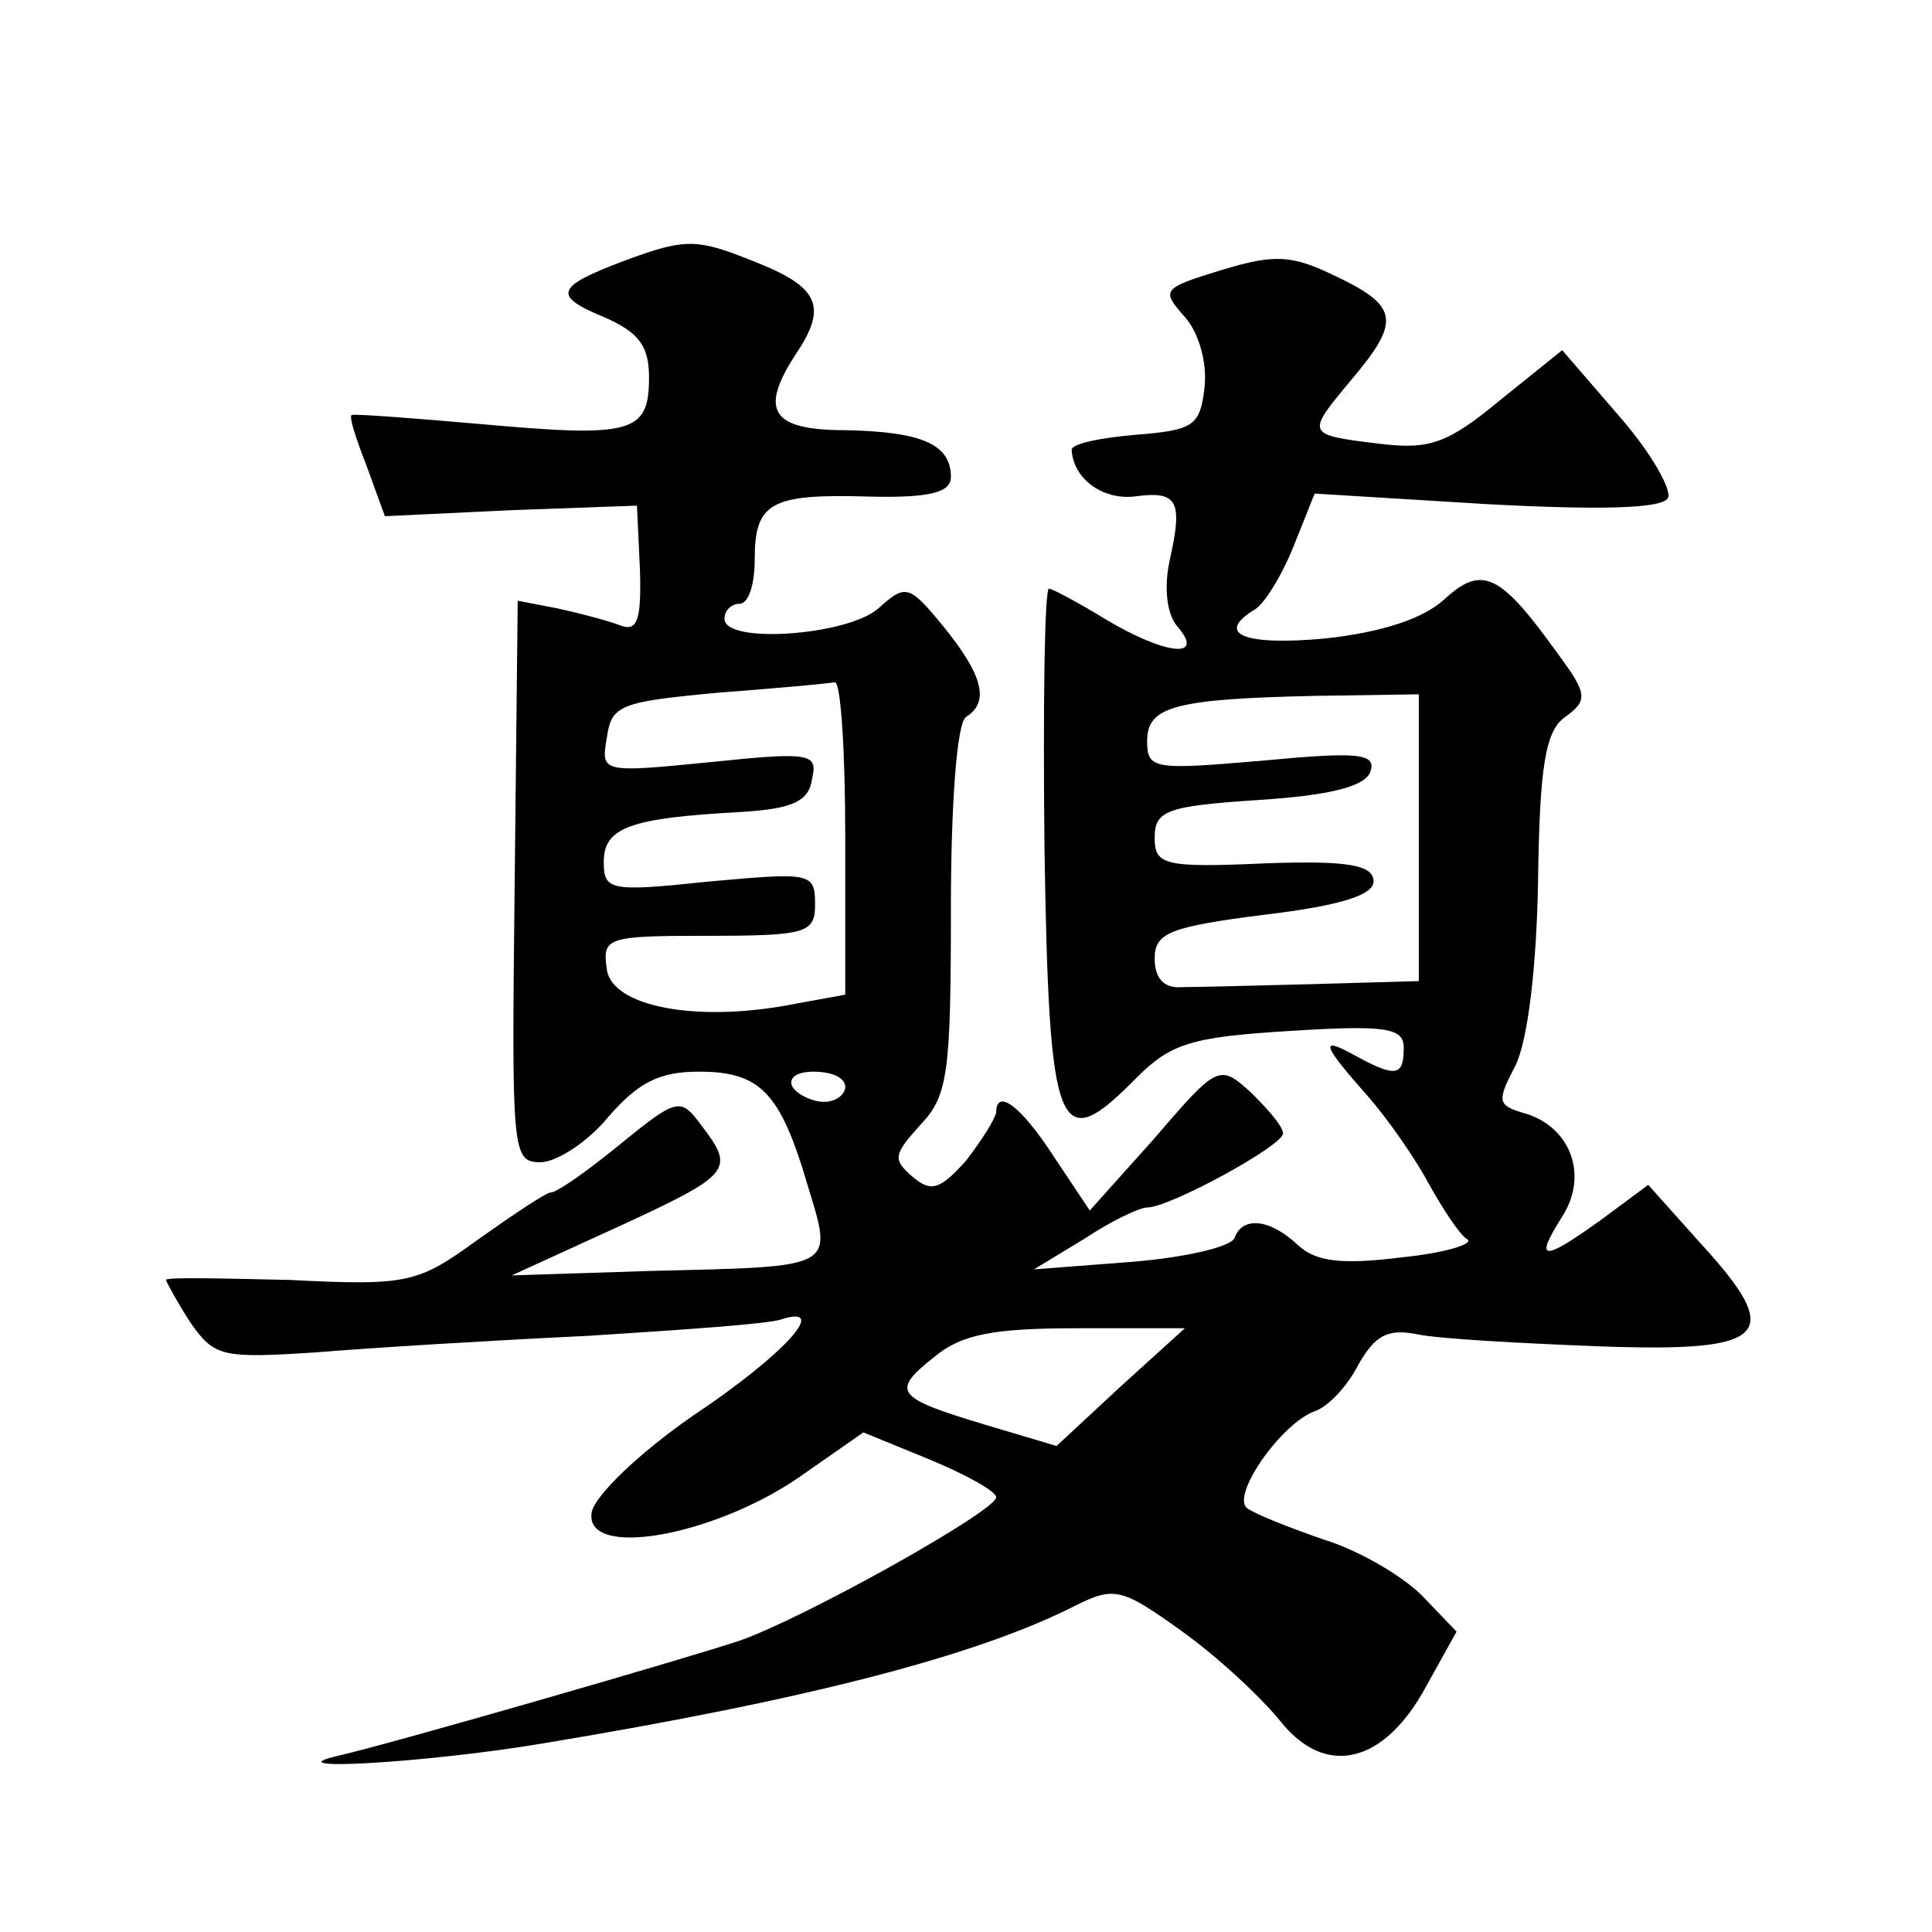 <?xml version="1.0" standalone="no"?>
<!DOCTYPE svg PUBLIC "-//W3C//DTD SVG 20010904//EN"
 "http://www.w3.org/TR/2001/REC-SVG-20010904/DTD/svg10.dtd">
<svg version="1.0" xmlns="http://www.w3.org/2000/svg"
 width="128pt" height="128pt" viewBox="0 0 128 128"
 preserveAspectRatio="xMidYMid meet">
<g transform="translate(0,128) scale(0.1,-0.1)"
fill="#0" stroke="none">
<path d="M413 1107 c-45 -17 -47 -23 -13 -37 23 -10 30 -19 30 -40 0 -37 -11 -40
-111 -31 -46 4 -85 7 -86 6 -2 -1 3 -16 10 -34 l12 -33 84 4 83 3 2 -43 c1 -34
-2 -41 -14 -36 -8 3 -27 8 -41 11 l-26 5 -2 -186 c-2 -179 -2 -186 17 -186 11 0
32 14 45 30 20 23 34 30 60 30 41 0 54 -14 72 -75 17 -56 20 -54 -103 -57 l-93
-3 70 32 c76 35 78 38 56 67 -14 19 -16 19 -54 -12 -22 -18 -42 -32 -46 -32 -3
0 -24 -14 -48 -31 -40 -29 -46 -31 -125 -27 -45 1 -82 2 -82 0 0 -1 7 -14 16 -28
16 -23 21 -24 83 -20 36 3 118 8 181 11 63 4 121 8 128 11 32 10 1 -24 -59 -64
-36 -25 -65 -53 -67 -64 -5 -31 80 -16 137 23 l43 30 44 -18 c24 -10 44 -21 44
-25 0 -9 -127 -80 -170 -95 -36 -12 -230 -68 -265 -76 -48 -11 58 -5 135 8 175
29 287 58 352 91 26 13 31 12 70 -16 24 -17 53 -44 66 -60 30 -38 69 -29 97 23
l20 36 -23 24 c-13 13 -42 30 -65 37 -23 8 -46 17 -51 21 -10 9 23 56 45 64 9 3
22 17 29 31 11 19 19 24 39 20 14 -3 69 -6 121 -8 112 -4 123 7 66 69 l-34 38 -31
-23 c-39 -28 -45 -28 -26 2 18 28 5 61 -27 69 -16 5 -16 8 -4 31 8 16 14 64 15
122 1 77 5 100 18 109 15 11 15 15 -5 42 -38 53 -50 59 -75 36 -14 -13 -42 -22
-79 -26 -54 -5 -73 3 -47 19 6 3 18 22 26 42 l14 35 114 -7 c75 -4 116 -3 120 4
3 5 -11 30 -32 54 l-38 44 -41 -33 c-35 -29 -47 -33 -80 -29 -49 6 -49 6 -19 42
33 39 32 49 -10 69 -29 14 -40 15 -76 4 -39 -12 -40 -13 -24 -31 9 -10 15 -30 13
-47 -3 -25 -7 -28 -45 -31 -24 -2 -43 -6 -43 -10 1 -19 20 -33 41 -31 29 4 33 -2
24 -42 -4 -18 -2 -36 5 -44 19 -22 -8 -19 -48 5 -18 11 -35 20 -37 20 -3 0 -4 -78
-3 -172 3 -191 9 -205 61 -152 23 23 37 27 102 31 63 4 75 2 75 -11 0 -19 -5 -20
-31 -6 -25 14 -24 9 7 -26 14 -16 32 -42 41 -59 9 -16 20 -33 25 -36 5 -3 -14 -9
-43 -12 -40 -5 -57 -3 -69 8 -19 18 -37 19 -42 5 -2 -6 -32 -13 -68 -16 l-65 -5
33 20 c18 12 37 21 42 21 15 0 90 41 90 49 0 5 -10 16 -21 27 -21 19 -22 19 -64
-30 l-43 -48 -24 36 c-22 34 -38 45 -38 29 -1 -5 -10 -19 -20 -32 -17 -19 -23 -21
-35 -11 -14 12 -13 15 5 35 18 19 20 34 20 143 0 70 4 123 10 127 16 10 11 28 -15
60 -23 28 -25 28 -43 12 -20 -18 -102 -24 -102 -7 0 6 5 10 10 10 6 0 10 13 10
29 0 38 10 44 76 42 41 -1 54 3 54 13 0 22 -20 30 -70 31 -49 0 -57 13 -33 50 21
31 16 44 -23 60 -42 17 -48 18 -91 2z m147 -382 l0 -104 -33 -6 c-65 -13 -122 -2
-125 23 -3 21 0 22 67 22 66 0 71 2 71 21 0 21 -3 21 -70 15 -66 -7 -70 -6 -70
13 0 23 18 29 90 33 35 2 46 7 48 22 4 17 -1 18 -68 11 -71 -7 -72 -7 -68 16 3
22 9 24 73 30 39 3 73 6 78 7 4 1 7 -45 7 -103z m380 0 l0 -95 -70 -2 c-38 -1 -78
-2 -87 -2 -12 -1 -18 6 -18 19 0 17 10 21 73 29 50 6 72 13 72 22 0 11 -17 14 -72
12 -67 -3 -73 -1 -73 17 0 18 8 21 69 25 47 3 71 9 74 19 4 12 -9 13 -72 7 -71
-6 -76 -6 -76 13 0 23 18 28 113 30 l67 1 0 -95z m-380 -165 c0 -5 -6 -10 -14 -10
-8 0 -18 5 -21 10 -3 6 3 10 14 10 12 0 21 -4 21 -10z m182 -199 l-42 -39 -47 14
c-60 18 -63 22 -34 45 18 15 39 19 95 19 l71 0 -43 -39z"/>
</g>
</svg>
